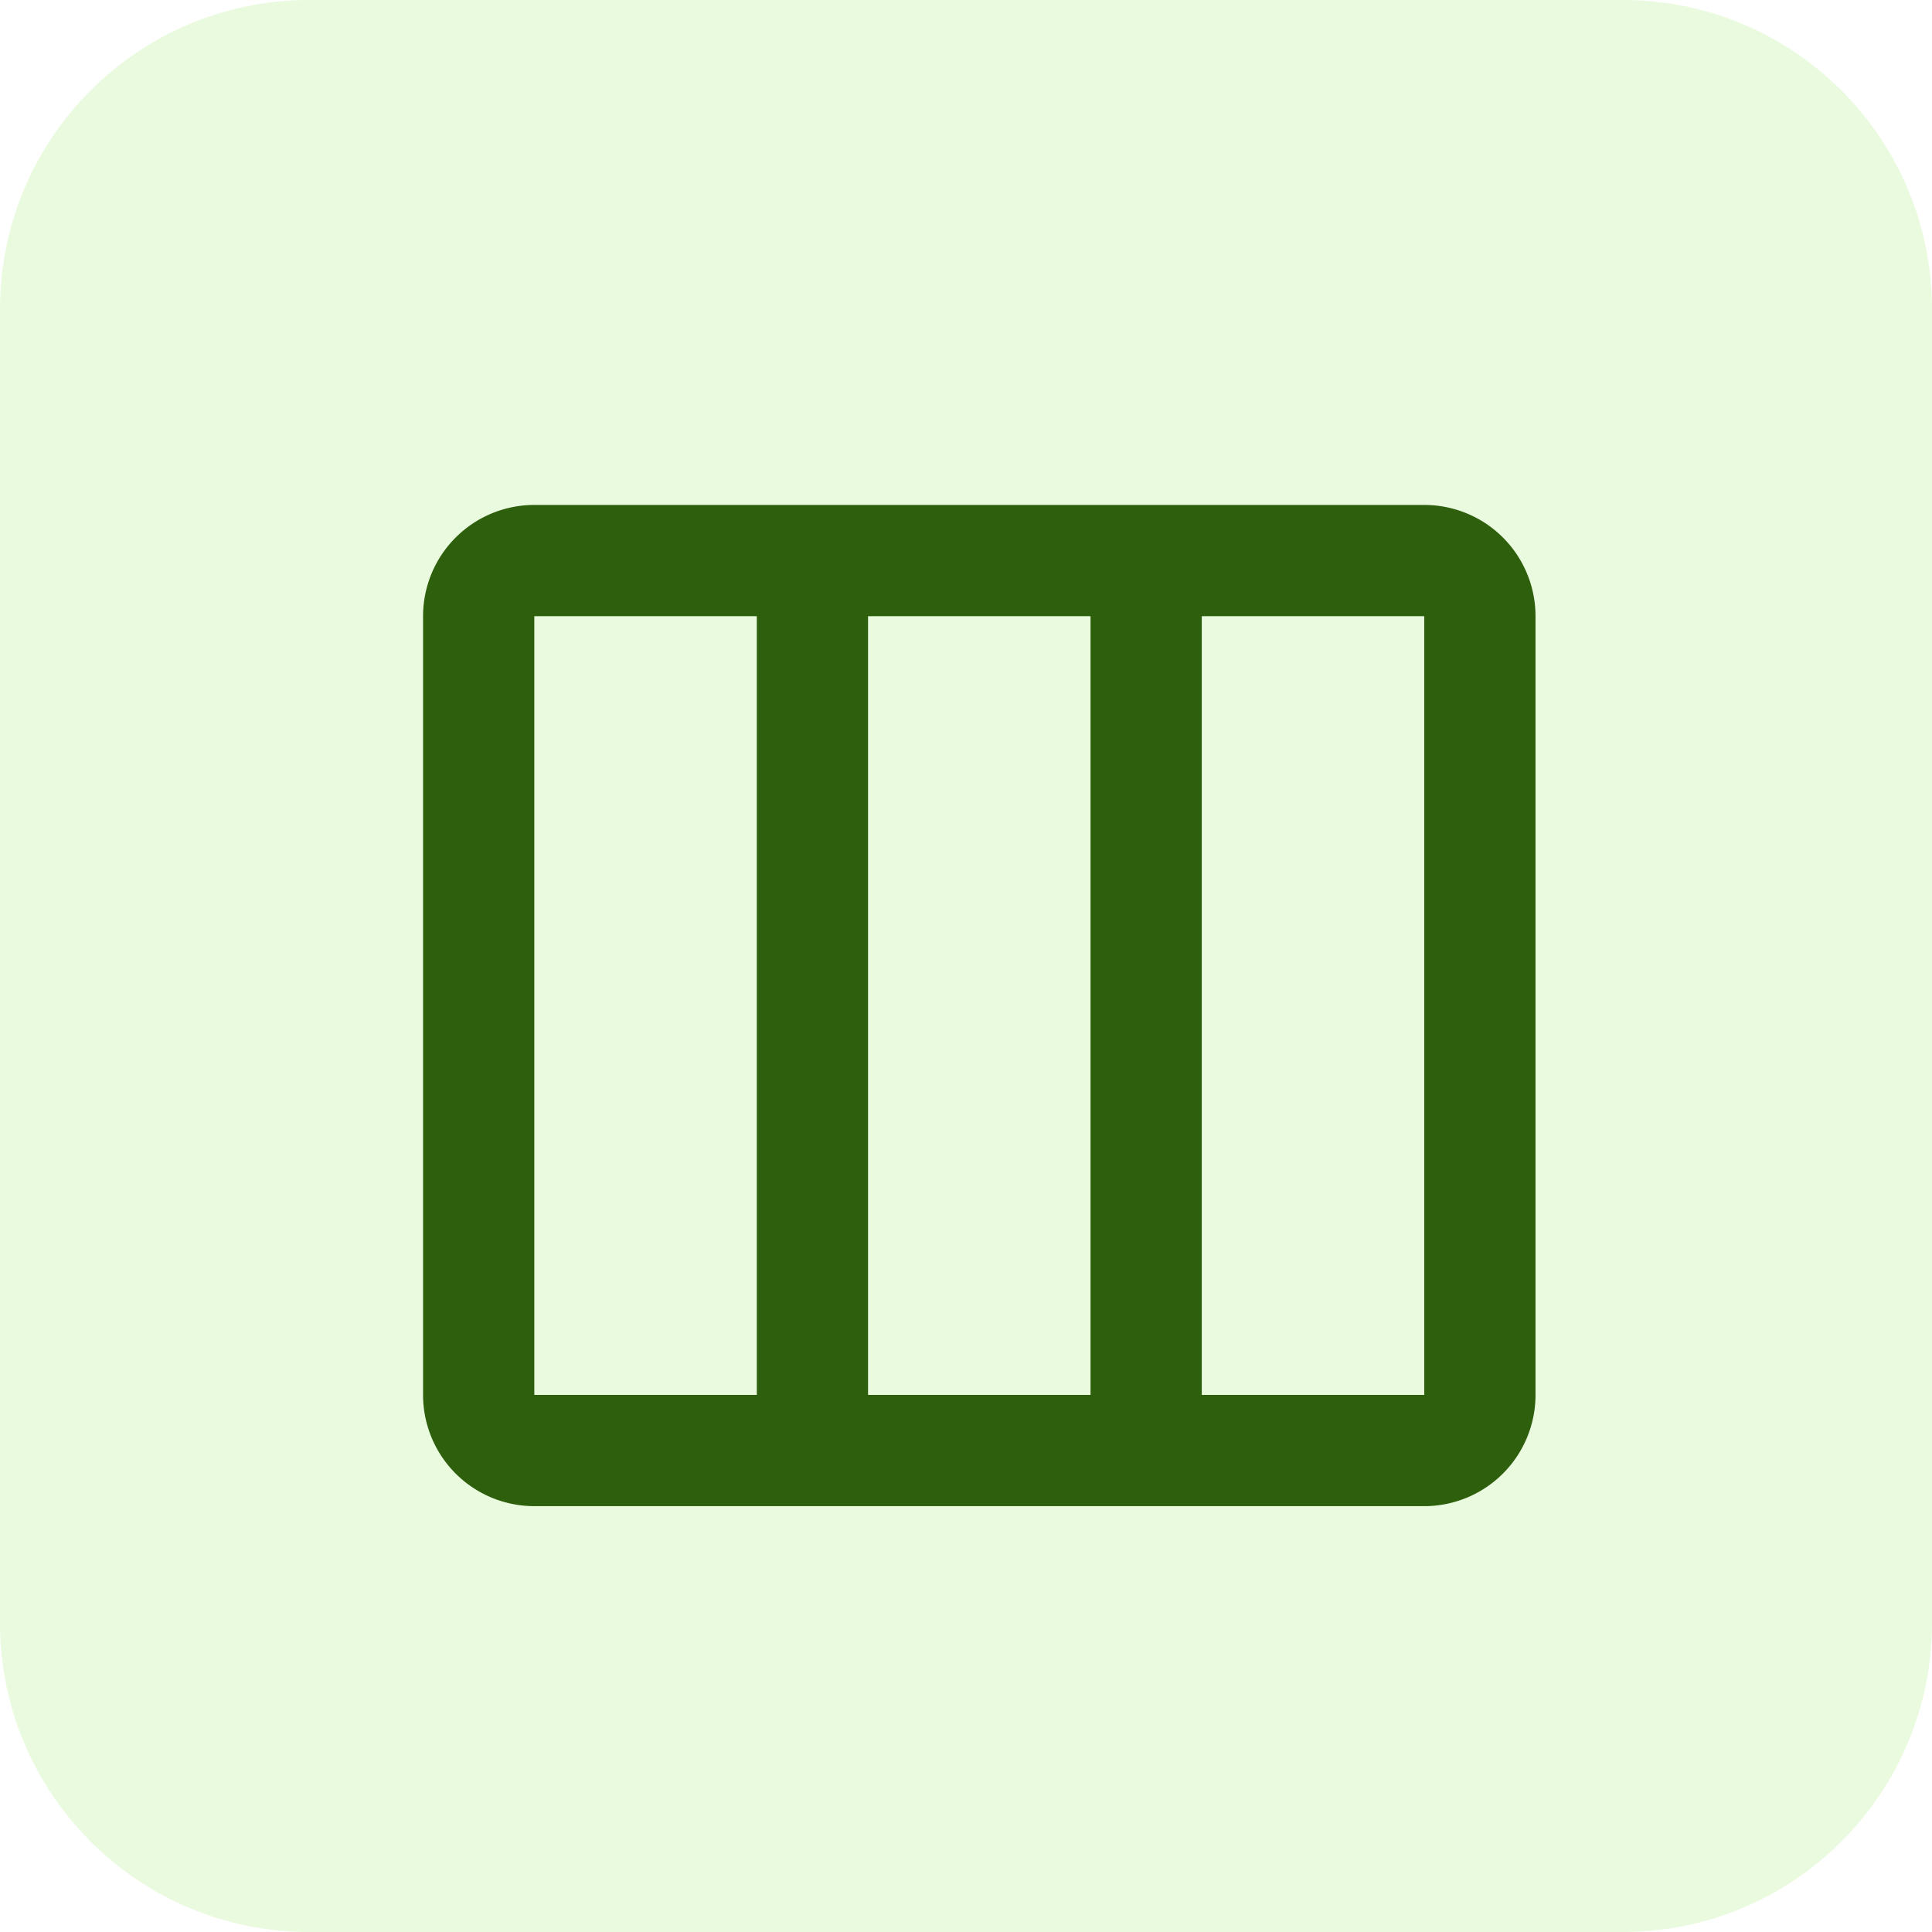 <svg xmlns="http://www.w3.org/2000/svg" xmlns:svg="http://www.w3.org/2000/svg" width="100" height="100" viewBox="0 0 100 100" fill="none" id="svg48" xml:space="preserve"><defs id="defs52"></defs><path d="M 0,16 C 0,7.163 7.163,0 16,0 h 68 c 8.837,0 16,7.163 16,16 v 68 c 0,8.837 -7.163,16 -16,16 H 16 C 7.163,100 0,92.837 0,84 Z" fill="#88e64a" fill-opacity="0.18" id="path46"></path><g style="fill:none" id="g290" transform="matrix(2.879,0,0,2.879,16.14,17.499)"><path d="M 2,5 A 2,2 0 0 1 4,3 h 16 a 2,2 0 0 1 2,2 v 14 a 2,2 0 0 1 -2,2 H 4 A 2,2 0 0 1 2,19 Z M 8,5 H 4 v 14 h 4 z m 2,0 v 14 h 4 V 5 Z m 6,0 v 14 h 4 V 5 Z" fill="#0d0d0d" id="path281" style="fill:#2e5f0d;fill-opacity:1"></path></g></svg>